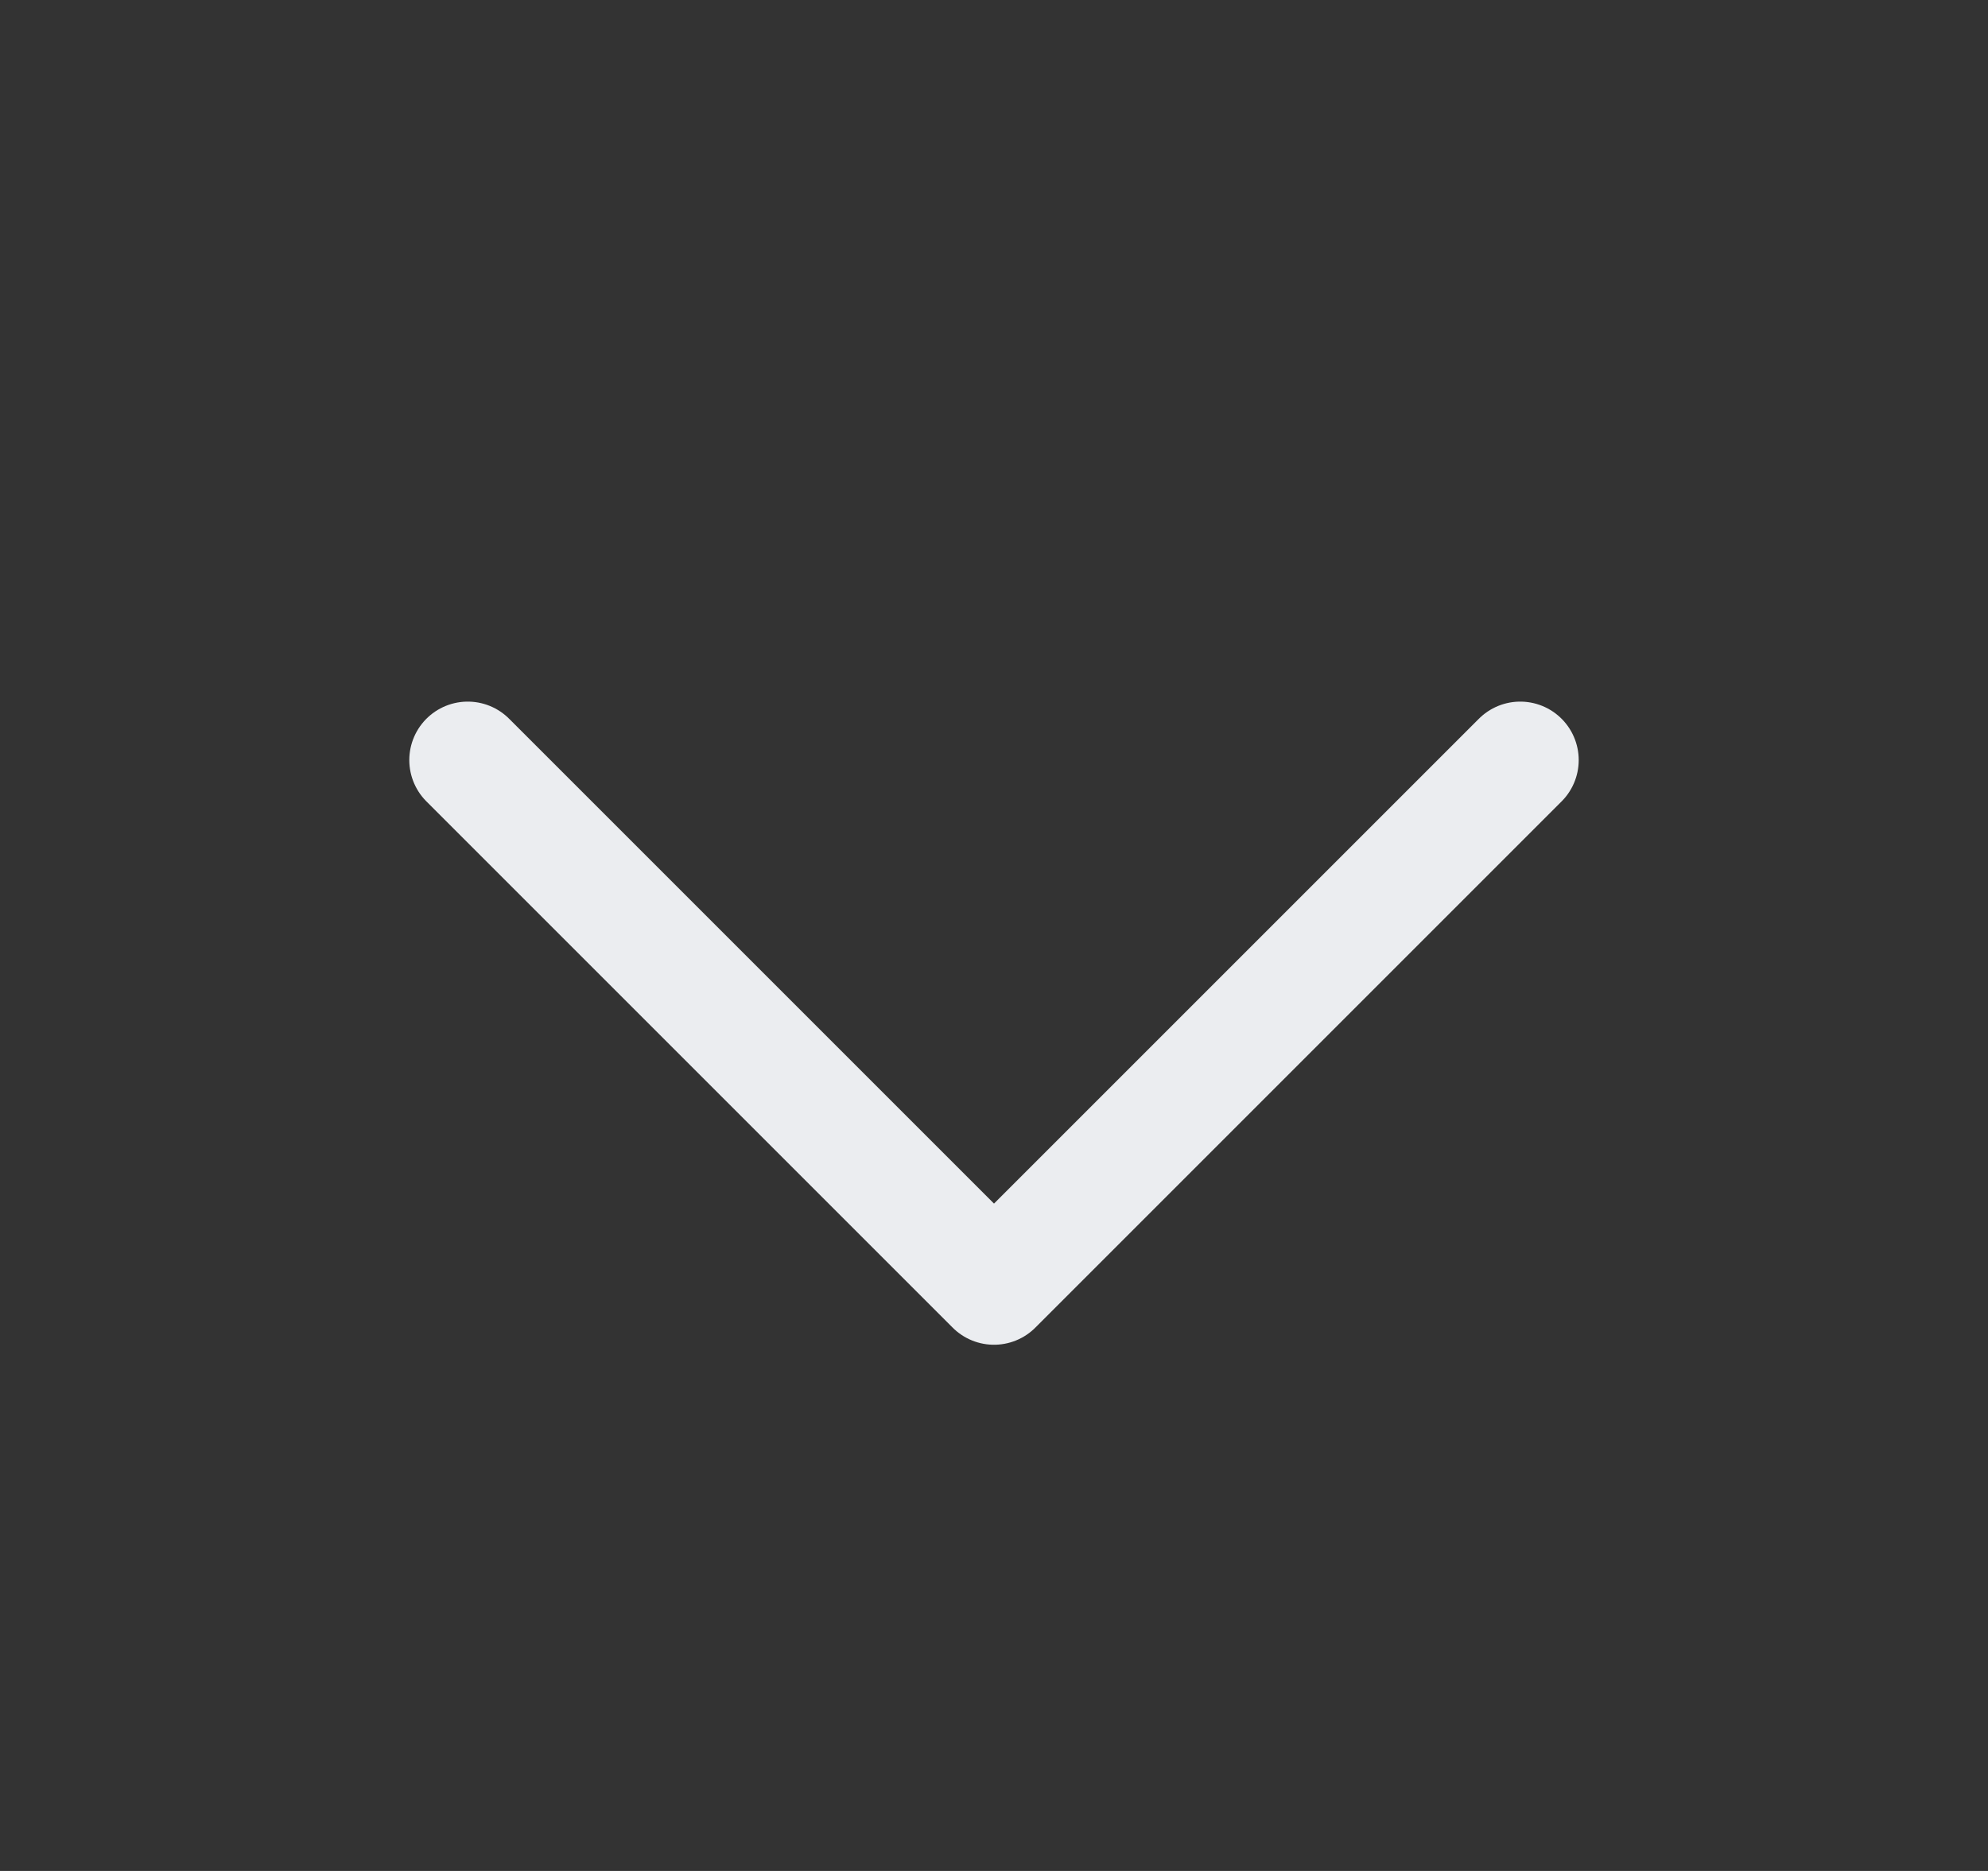 <svg width="17" height="16" viewBox="0 0 17 16" fill="none" xmlns="http://www.w3.org/2000/svg">
<rect x="0" y="0" width="17" height="16" fill="#333333" stroke="none"/>
<path d="M4 6.5L8.5 11L13 6.5" stroke="#EBEDF0" stroke-miterlimit="10" stroke-linecap="round" stroke-linejoin="round"/>
</svg>
